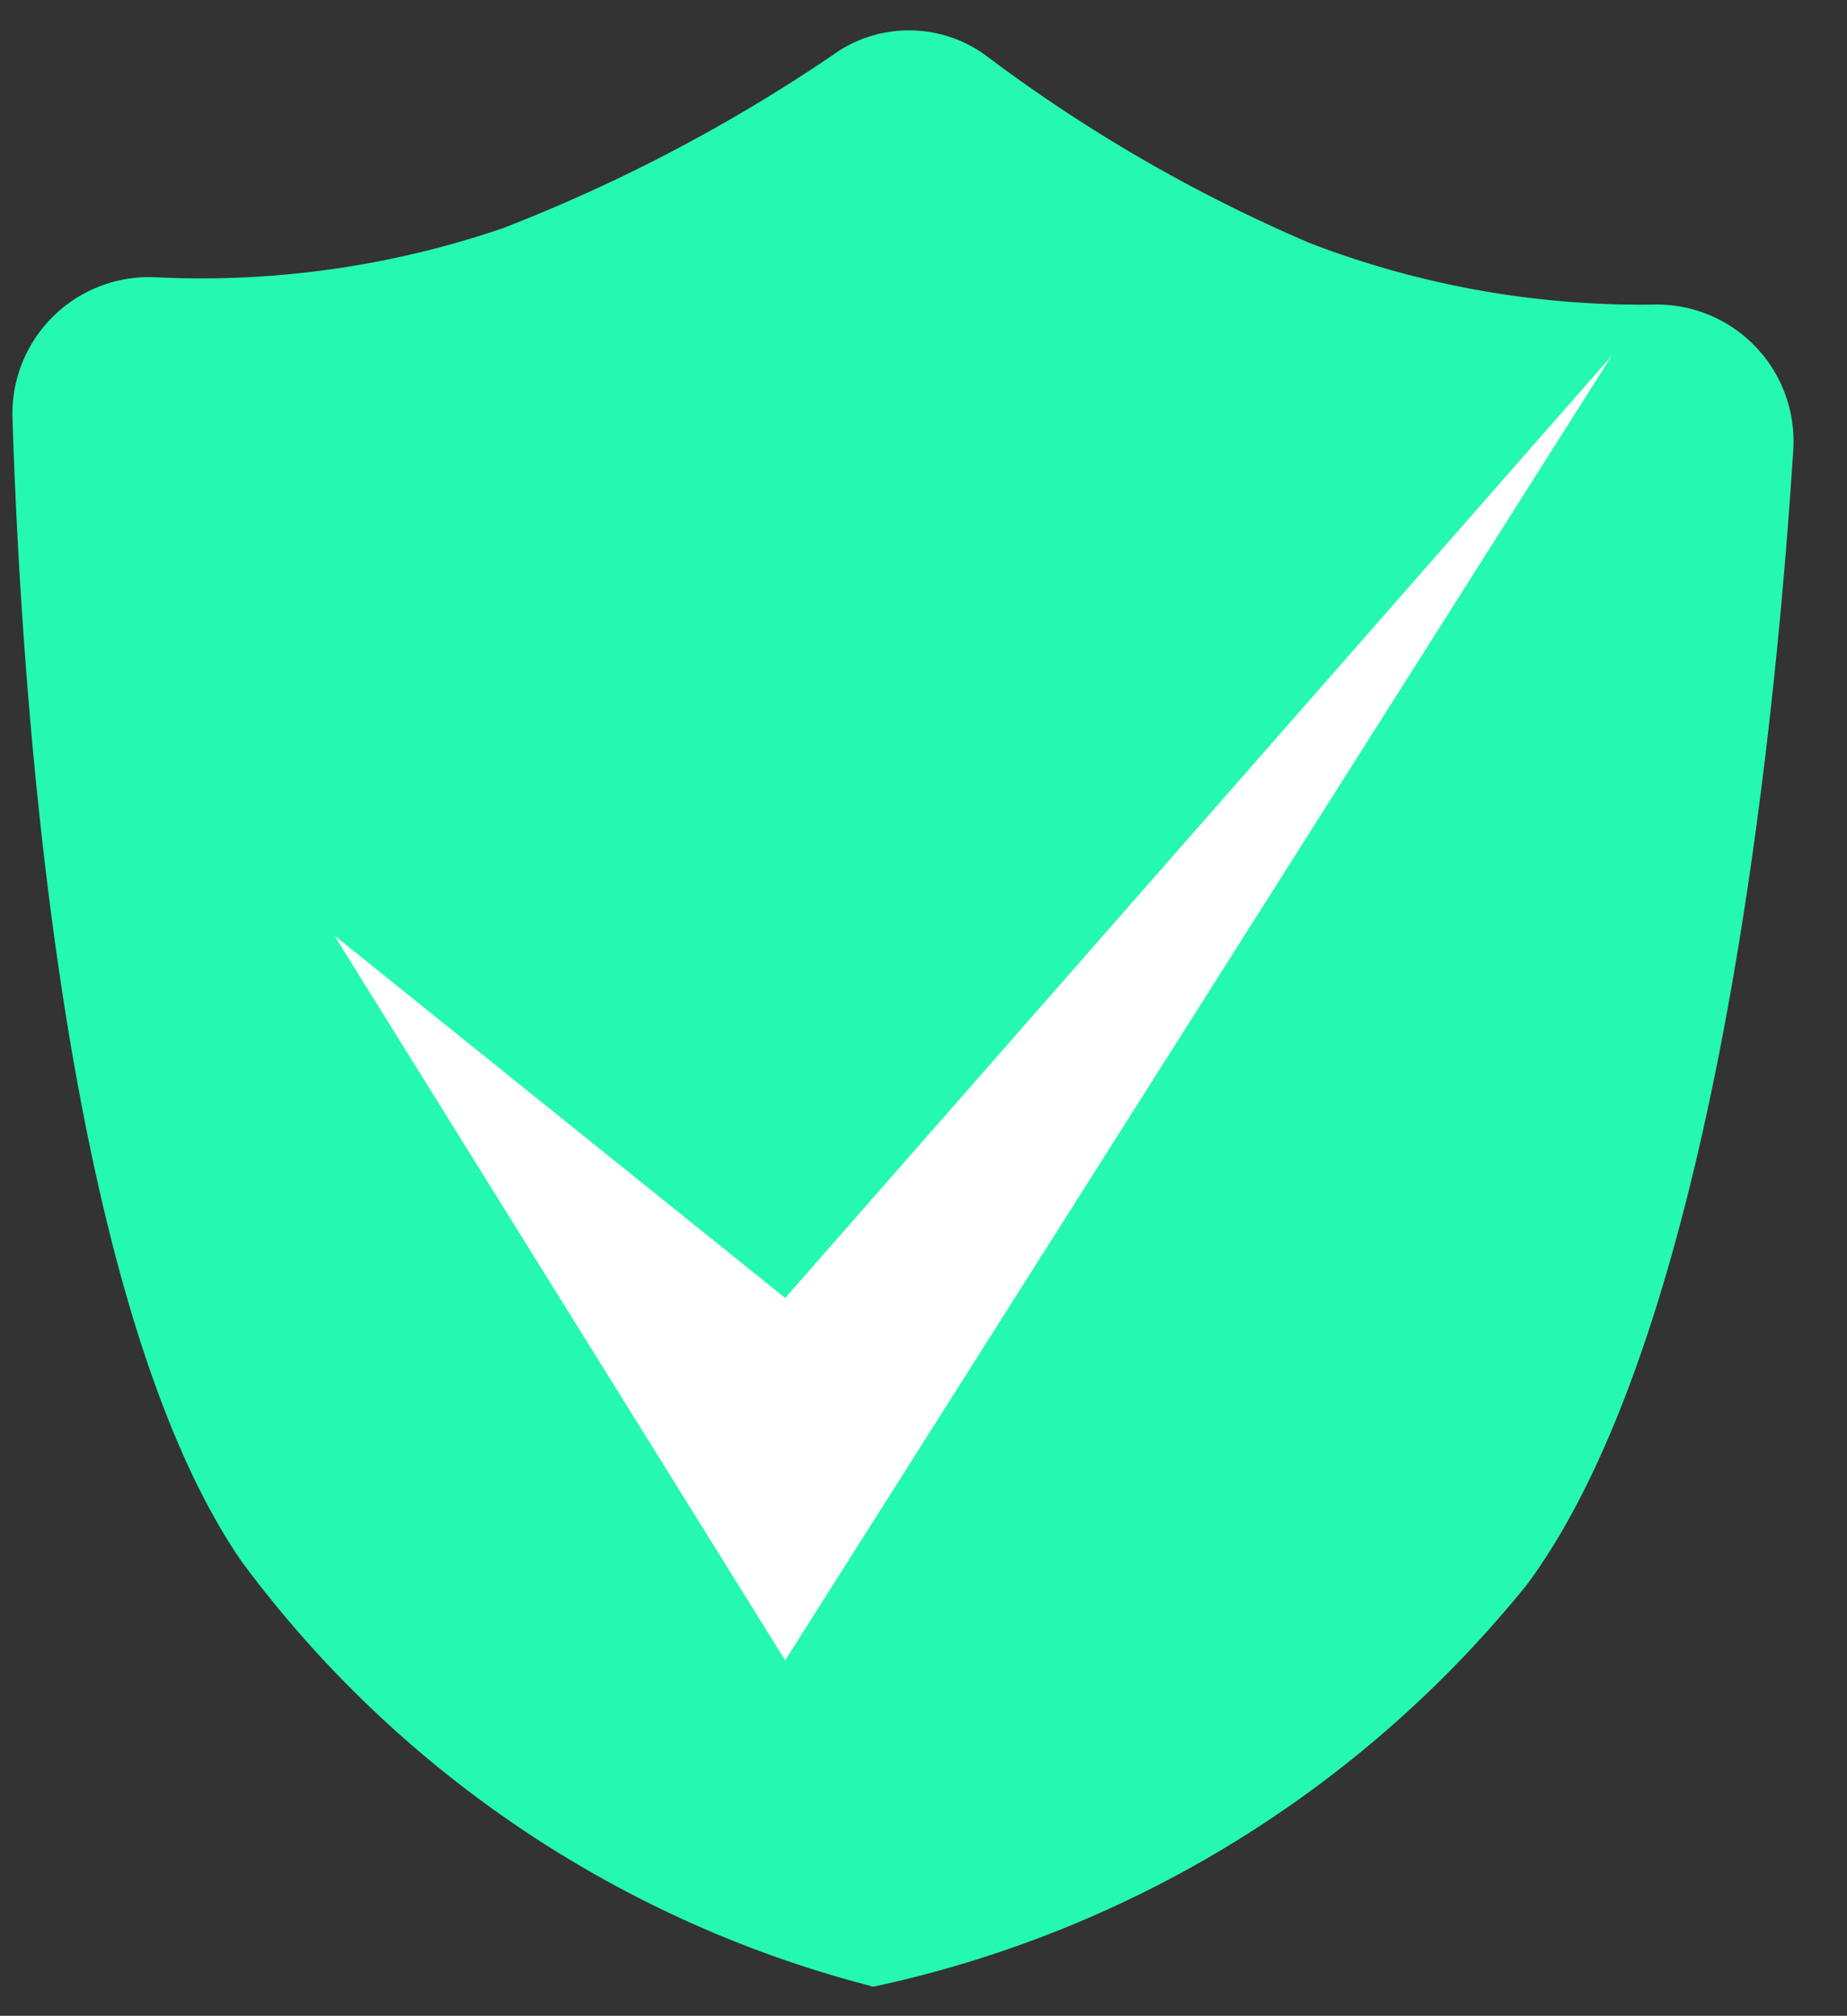 <svg xmlns="http://www.w3.org/2000/svg" width="23.789" height="25.956" viewBox="0 0 23.789 25.956">
  <rect x="0" y="0" width="23.789" height="25.956" fill="#333333" stroke="none"/>
  <g id="组_1437" data-name="组 1437" transform="translate(0.007 -0.043)">
    <path id="路径_626" data-name="路径 626" d="M16.784,2.92A20.04,20.04,0,0,1,12.671.338,1.68,1.68,0,0,0,10.821.225,21.18,21.18,0,0,1,6.4,2.365a12.015,12.015,0,0,1-4.515.473A1.761,1.761,0,0,0,0,4.613C-.01,8.313.255,15.979,2.428,19.4a14.645,14.645,0,0,0,7.923,5.761v.006a.1.1,0,0,0,.024,0,.051.051,0,0,0,.018,0v0a14.8,14.8,0,0,0,8.586-4.883c2.529-3.178,3.569-10.779,3.935-14.456a1.762,1.762,0,0,0-1.684-1.96A11.884,11.884,0,0,1,16.784,2.92Z" transform="matrix(0.999, -0.035, 0.035, 0.999, -0.007, 0.843)" fill="rgba(37,252,179,0.98)"/>
    <path id="路径_19556" data-name="路径 19556" d="M2526,10141.468l5.808,9.335,10.647-16.8-10.647,12.134Z" transform="translate(-2521.702 -10129.381)" fill="#fff"/>
  </g>
</svg>
